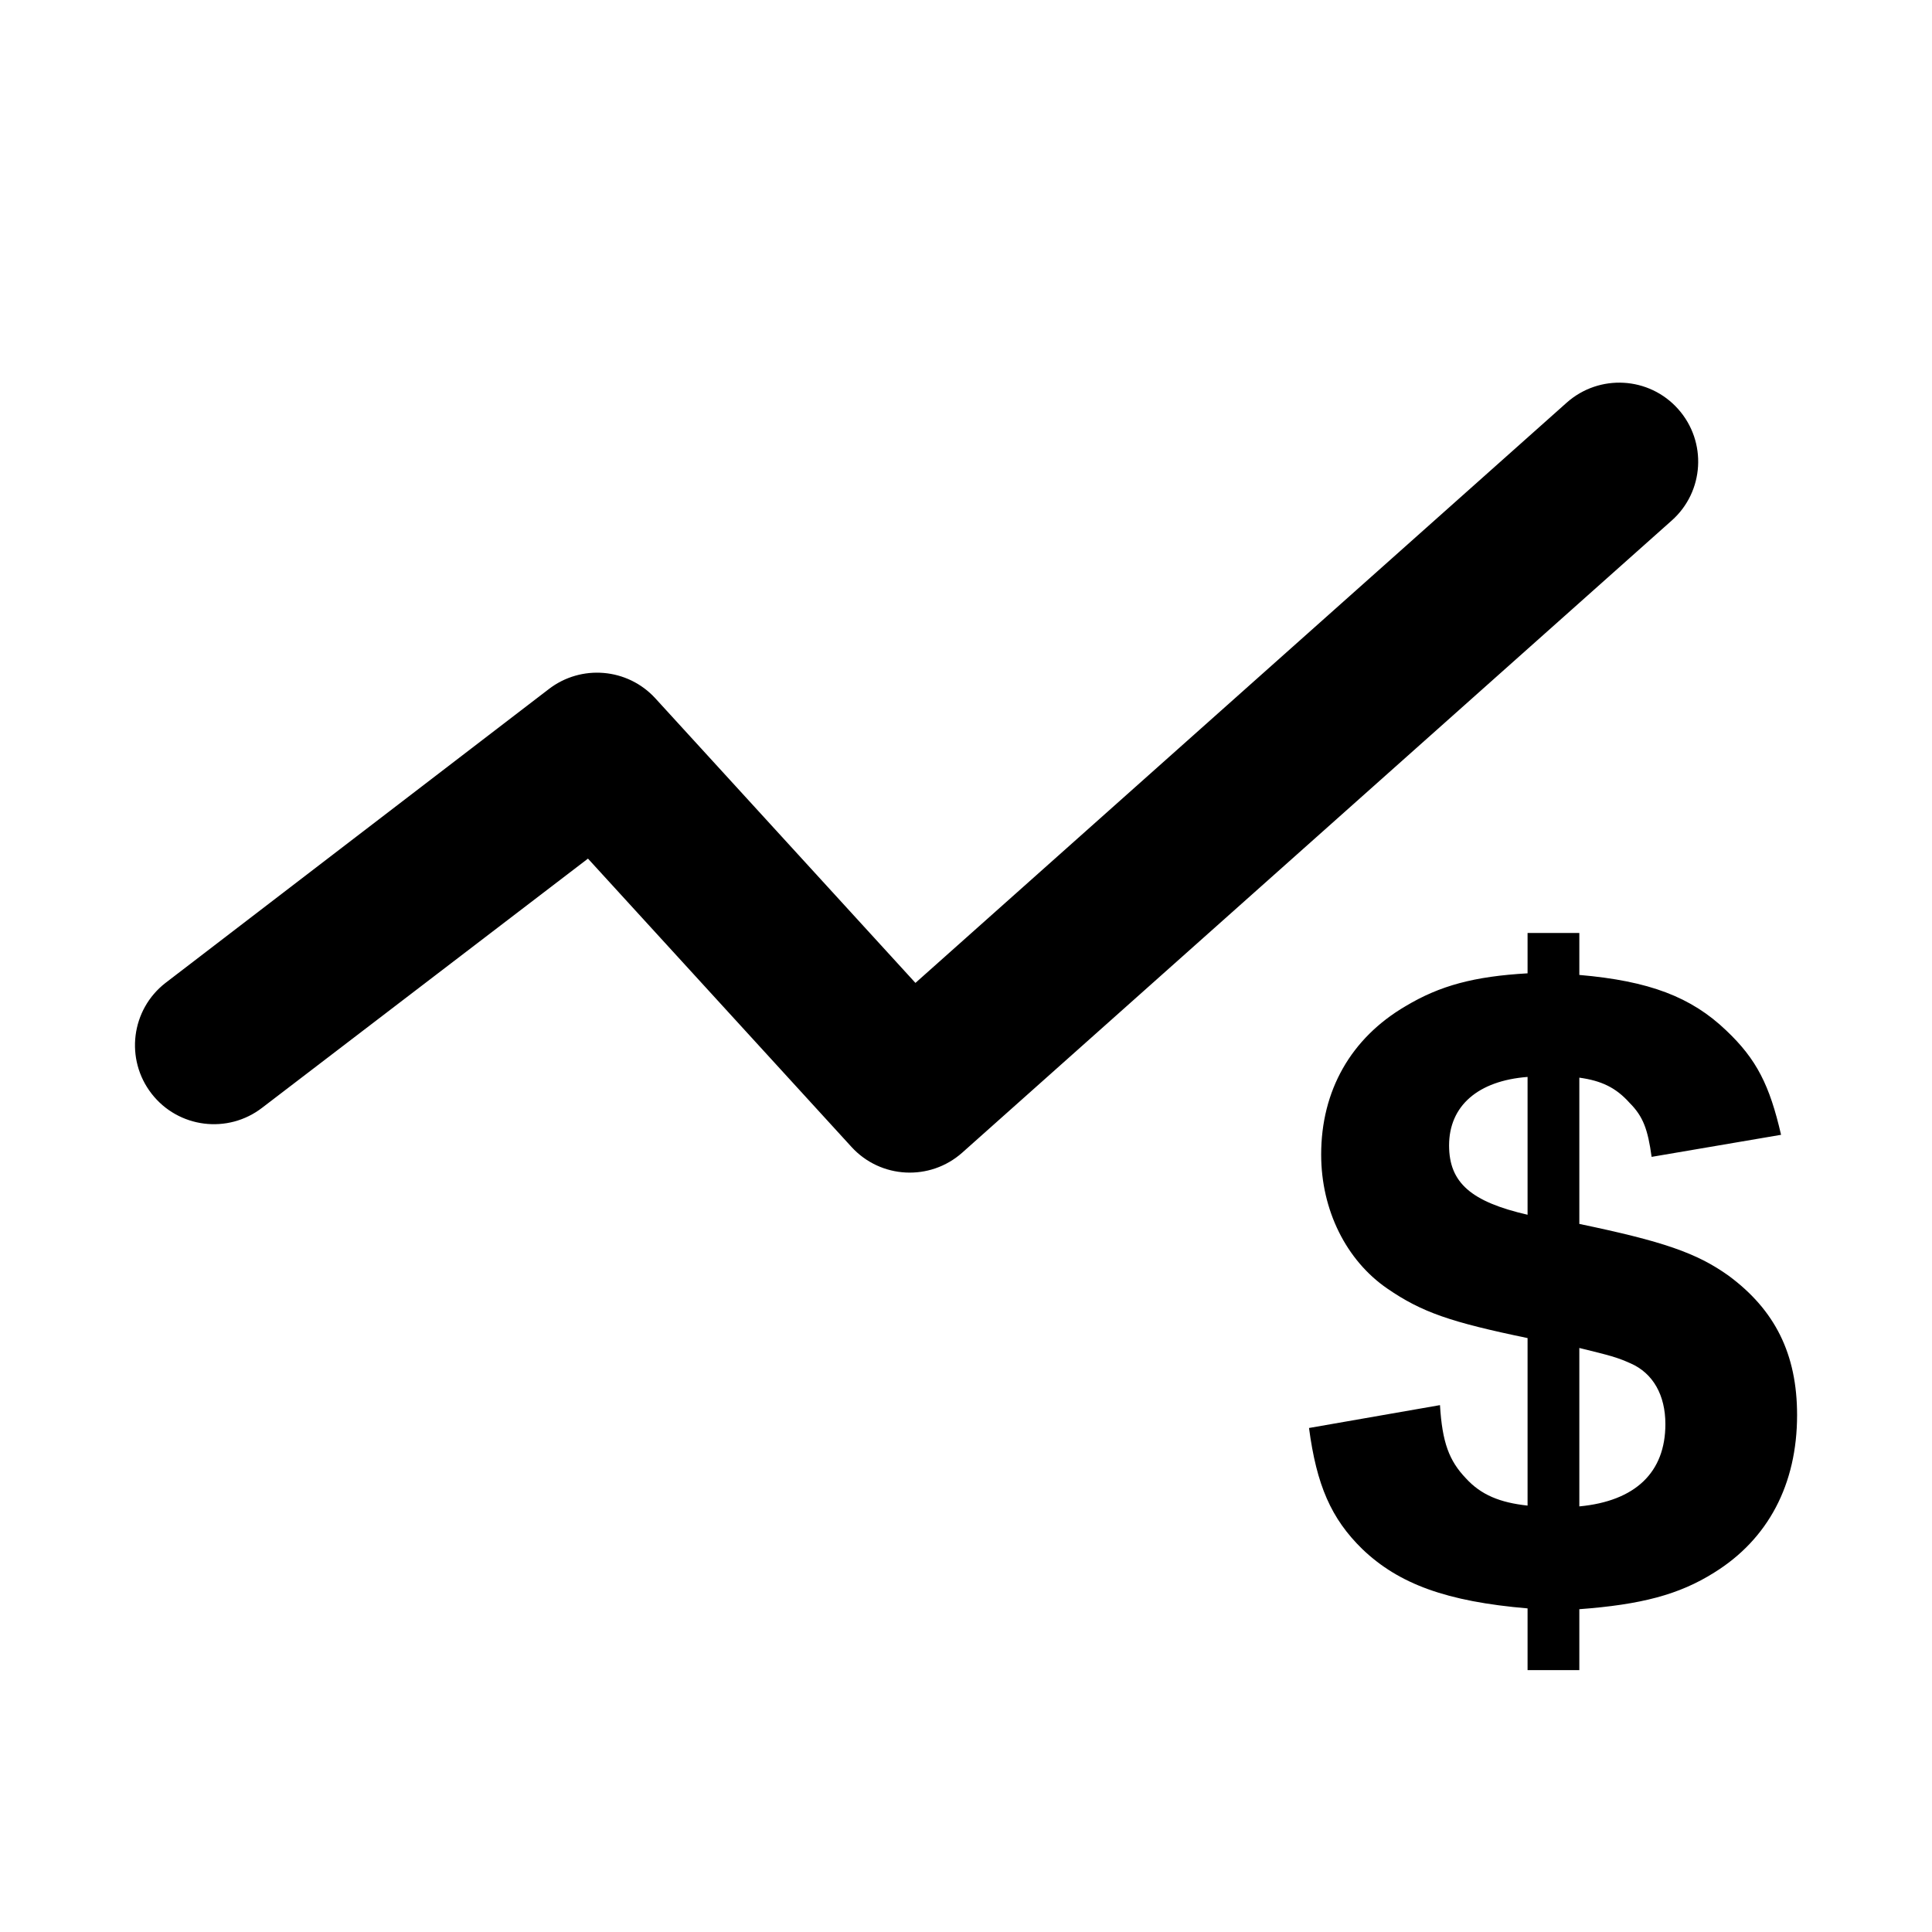 <svg width="24" height="24" viewBox="0 0 24 24" fill="none" xmlns="http://www.w3.org/2000/svg">
<path fill-rule="evenodd" clip-rule="evenodd" d="M20.767 6.466C21.172 6.106 21.207 5.486 20.847 5.082C20.487 4.677 19.867 4.642 19.462 5.002L11.372 12.21L8.141 8.675C7.796 8.298 7.219 8.249 6.815 8.562L2.056 12.21C1.628 12.542 1.551 13.158 1.883 13.586C2.215 14.014 2.831 14.091 3.259 13.759L7.304 10.666L10.578 14.248C10.94 14.644 11.553 14.675 11.954 14.318L20.767 6.466ZM19.619 20.747H18.976V19.98C17.973 19.895 17.377 19.678 16.923 19.243C16.535 18.864 16.355 18.448 16.261 17.739L17.888 17.455C17.916 17.918 18.001 18.145 18.209 18.363C18.398 18.571 18.635 18.666 18.976 18.703V16.622C18.02 16.424 17.661 16.301 17.235 16.008C16.724 15.658 16.412 15.033 16.412 14.343C16.412 13.548 16.781 12.896 17.462 12.498C17.888 12.243 18.313 12.129 18.976 12.091V11.59H19.619V12.111C20.489 12.186 21.009 12.385 21.444 12.801C21.823 13.16 21.983 13.482 22.125 14.097L20.517 14.371C20.47 14.031 20.413 13.87 20.243 13.7C20.073 13.51 19.893 13.425 19.619 13.387V15.204C20.659 15.421 21.075 15.563 21.473 15.847C22.05 16.273 22.324 16.821 22.324 17.578C22.324 18.439 21.965 19.12 21.293 19.536C20.858 19.81 20.385 19.933 19.619 19.99V20.747ZM18.001 14.229C18.001 14.693 18.276 14.929 18.976 15.09V13.378C18.361 13.425 18.001 13.737 18.001 14.229ZM20.253 16.935C20.082 16.859 20.006 16.84 19.619 16.745V18.713C20.319 18.647 20.688 18.287 20.688 17.691C20.688 17.332 20.536 17.058 20.253 16.935Z" fill="black"/>
</svg>
